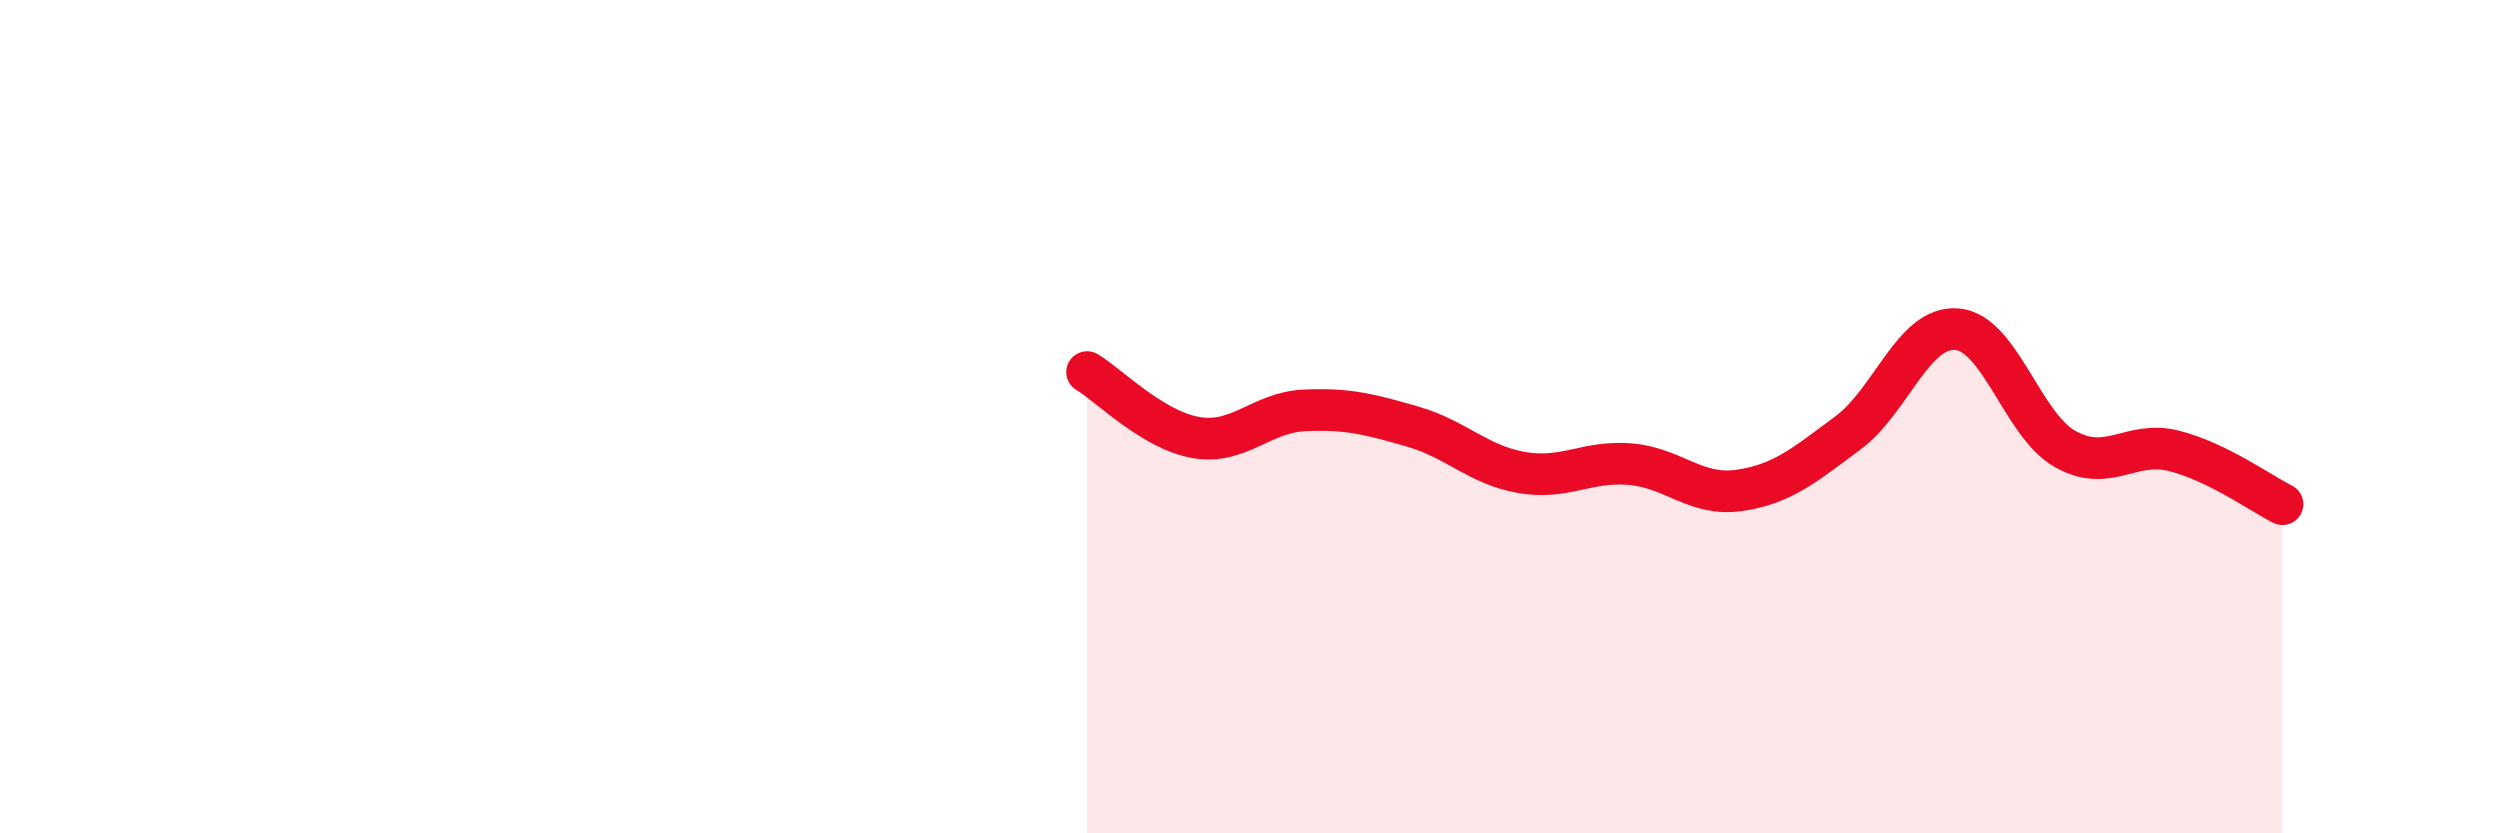 
    <svg width="60" height="20" viewBox="0 0 60 20" xmlns="http://www.w3.org/2000/svg">
      <path
        d="M 26.09,8.93 C 26.61,9.24 27.66,10.32 28.7,10.5 C 29.74,10.68 30.26,9.9 31.3,9.85 C 32.34,9.8 32.87,9.94 33.91,10.24 C 34.95,10.54 35.48,11.16 36.52,11.34 C 37.56,11.52 38.09,11.05 39.13,11.14 C 40.17,11.23 40.7,11.92 41.74,11.77 C 42.78,11.62 43.31,11.16 44.35,10.39 C 45.39,9.62 45.92,7.82 46.96,7.9 C 48,7.98 48.53,10.2 49.57,10.78 C 50.61,11.36 51.13,10.56 52.17,10.82 C 53.21,11.08 54.26,11.84 54.78,12.1L54.78 20L26.09 20Z"
        fill="#EB0A25"
        opacity="0.1"
        stroke-linecap="round"
        stroke-linejoin="round"
      />
      <path
        d="M 26.09,8.93 C 26.61,9.24 27.66,10.32 28.7,10.5 C 29.74,10.68 30.26,9.9 31.3,9.85 C 32.34,9.8 32.87,9.94 33.91,10.24 C 34.95,10.54 35.48,11.16 36.52,11.34 C 37.56,11.52 38.09,11.05 39.13,11.14 C 40.17,11.23 40.7,11.92 41.74,11.77 C 42.78,11.62 43.31,11.16 44.35,10.39 C 45.39,9.62 45.92,7.82 46.96,7.9 C 48,7.98 48.53,10.2 49.57,10.78 C 50.61,11.36 51.13,10.56 52.17,10.82 C 53.21,11.08 54.26,11.84 54.78,12.1"
        stroke="#EB0A25"
        stroke-width="1"
        fill="none"
        stroke-linecap="round"
        stroke-linejoin="round"
      />
    </svg>
  